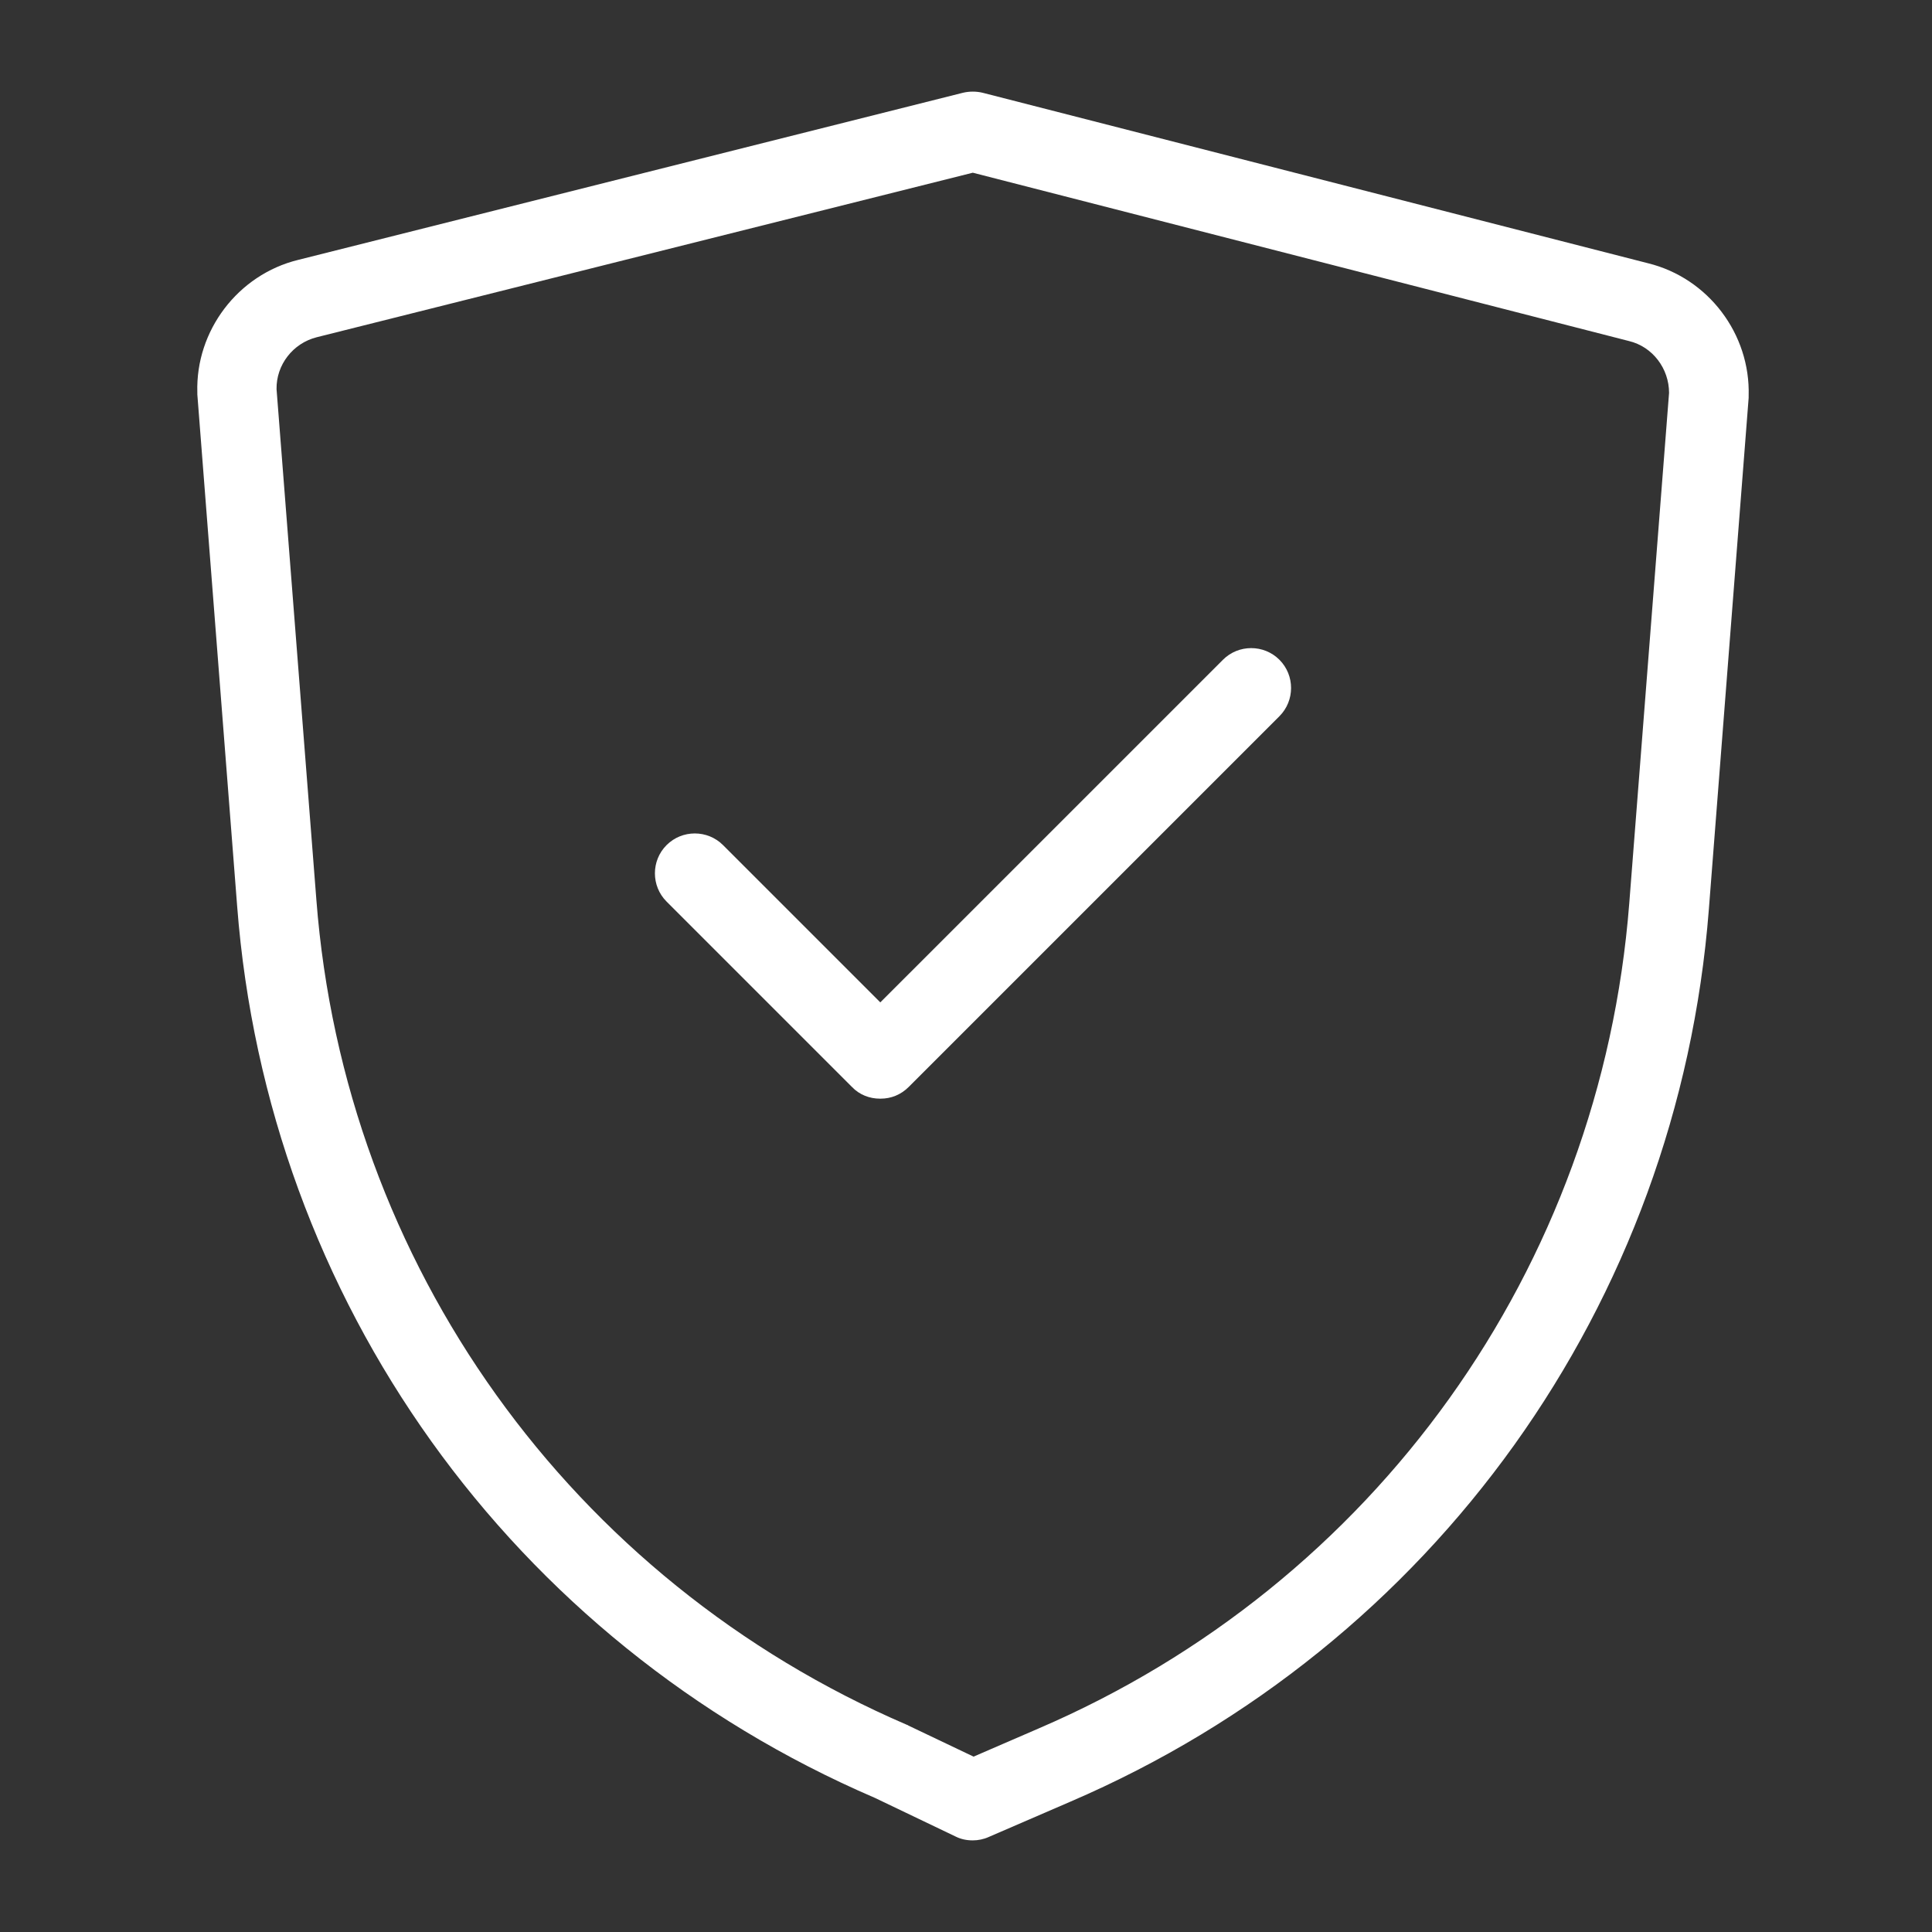 <svg width="71" height="71" viewBox="0 0 71 71" fill="none" xmlns="http://www.w3.org/2000/svg">
<rect x="0" y="0" width="71" height="71" fill="#333333" stroke="none"/>
<path d="M32.337 40.375C31.961 40.375 31.585 40.236 31.307 39.943L24.496 33.132C23.925 32.561 23.925 31.628 24.496 31.057C25.067 30.486 26 30.486 26.571 31.057L32.351 36.837L44.943 24.246C45.514 23.675 46.447 23.675 47.018 24.246C47.589 24.817 47.589 25.75 47.018 26.321L33.396 39.943C33.103 40.236 32.741 40.375 32.365 40.375H32.337Z" fill="white"/>
<path d="M35.75 67.633C35.527 67.633 35.318 67.591 35.123 67.494L32.156 66.073C18.813 60.335 9.829 47.785 8.715 33.299L7.252 14.496C7.252 14.496 7.252 14.454 7.252 14.426C7.182 12.156 8.742 10.094 10.957 9.551L35.388 3.409C35.625 3.353 35.875 3.353 36.112 3.409L60.571 9.676C62.771 10.22 64.331 12.267 64.262 14.551C64.262 14.579 64.262 14.593 64.262 14.621L62.799 33.425C61.671 47.91 52.687 60.474 39.33 66.213L36.335 67.508C36.154 67.591 35.945 67.633 35.75 67.633ZM10.163 14.301L11.626 33.062C12.656 46.462 20.986 58.078 33.326 63.385C33.34 63.385 33.368 63.399 33.382 63.413L35.778 64.555L38.16 63.524C50.514 58.218 58.83 46.601 59.874 33.202L61.337 14.44C61.337 13.549 60.738 12.741 59.86 12.532L35.75 6.347L11.64 12.393C10.762 12.615 10.149 13.409 10.163 14.301Z" fill="white"/>
</svg>
